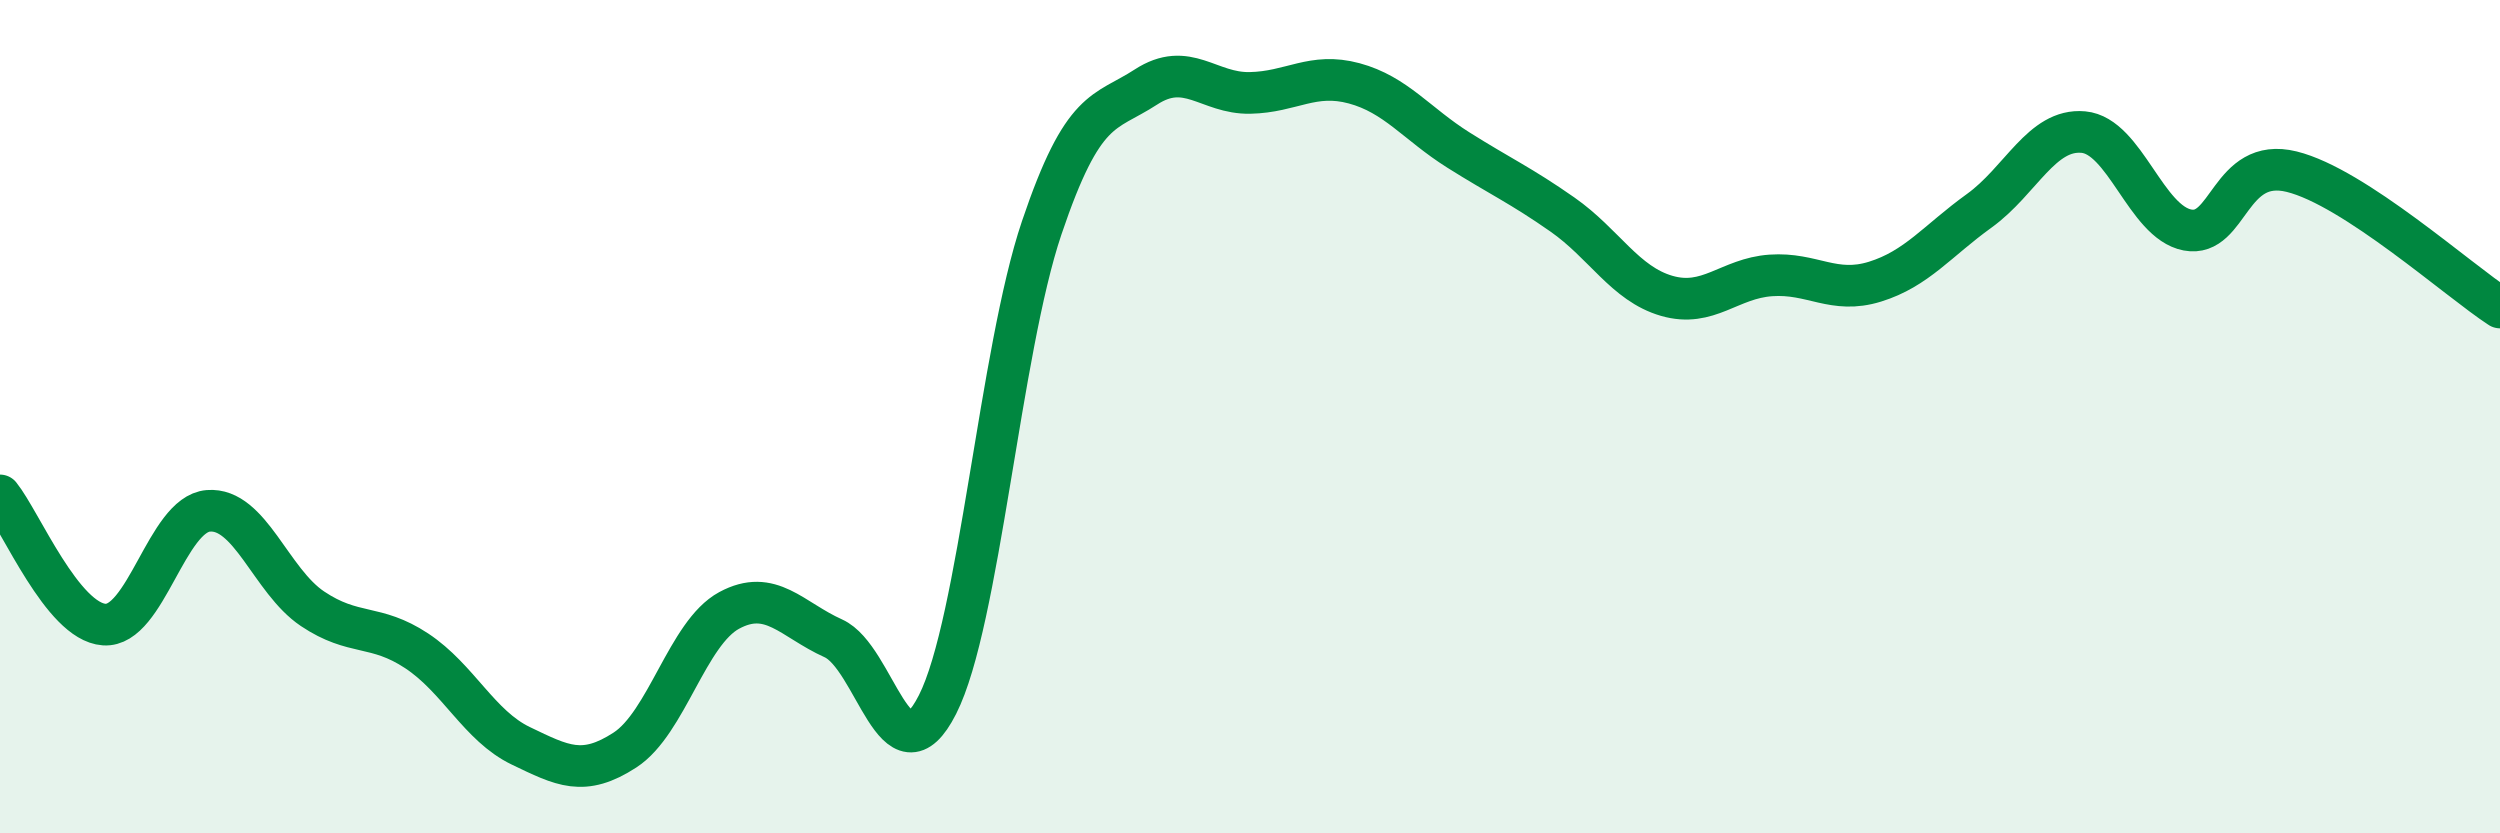 
    <svg width="60" height="20" viewBox="0 0 60 20" xmlns="http://www.w3.org/2000/svg">
      <path
        d="M 0,11.89 C 0.5,12.51 1.5,14.92 2.5,14.99 C 3.5,15.06 4,12.34 5,12.26 C 6,12.18 6.5,13.94 7.5,14.61 C 8.5,15.28 9,14.96 10,15.62 C 11,16.28 11.5,17.42 12.5,17.9 C 13.5,18.38 14,18.65 15,18 C 16,17.35 16.5,15.19 17.5,14.65 C 18.5,14.11 19,14.87 20,15.32 C 21,15.77 21.5,18.88 22.5,16.91 C 23.5,14.94 24,8.43 25,5.47 C 26,2.51 26.5,2.74 27.5,2.09 C 28.5,1.44 29,2.25 30,2.23 C 31,2.21 31.5,1.73 32.5,2 C 33.5,2.27 34,2.97 35,3.6 C 36,4.23 36.5,4.45 37.5,5.15 C 38.5,5.85 39,6.81 40,7.1 C 41,7.39 41.5,6.68 42.5,6.61 C 43.5,6.54 44,7.07 45,6.76 C 46,6.45 46.5,5.78 47.5,5.06 C 48.5,4.34 49,3.08 50,3.17 C 51,3.26 51.5,5.33 52.5,5.52 C 53.5,5.71 53.5,3.75 55,4.12 C 56.5,4.49 59,6.73 60,7.38L60 20L0 20Z"
        fill="#008740"
        opacity="0.1"
        stroke-linecap="round"
        stroke-linejoin="round"
      />
      <path
        d="M 0,11.89 C 0.5,12.51 1.5,14.92 2.5,14.99 C 3.5,15.06 4,12.34 5,12.26 C 6,12.18 6.5,13.94 7.5,14.61 C 8.5,15.28 9,14.96 10,15.62 C 11,16.28 11.5,17.42 12.5,17.9 C 13.5,18.38 14,18.65 15,18 C 16,17.35 16.5,15.19 17.5,14.65 C 18.5,14.11 19,14.87 20,15.32 C 21,15.77 21.5,18.88 22.5,16.91 C 23.5,14.94 24,8.43 25,5.47 C 26,2.51 26.5,2.74 27.5,2.09 C 28.5,1.44 29,2.25 30,2.23 C 31,2.21 31.5,1.73 32.5,2 C 33.5,2.27 34,2.97 35,3.6 C 36,4.23 36.5,4.45 37.5,5.15 C 38.5,5.85 39,6.81 40,7.1 C 41,7.39 41.5,6.68 42.5,6.61 C 43.5,6.54 44,7.07 45,6.76 C 46,6.45 46.5,5.78 47.5,5.06 C 48.5,4.34 49,3.08 50,3.17 C 51,3.26 51.5,5.33 52.5,5.52 C 53.5,5.71 53.5,3.75 55,4.12 C 56.5,4.49 59,6.73 60,7.38"
        stroke="#008740"
        stroke-width="1"
        fill="none"
        stroke-linecap="round"
        stroke-linejoin="round"
      />
    </svg>
  